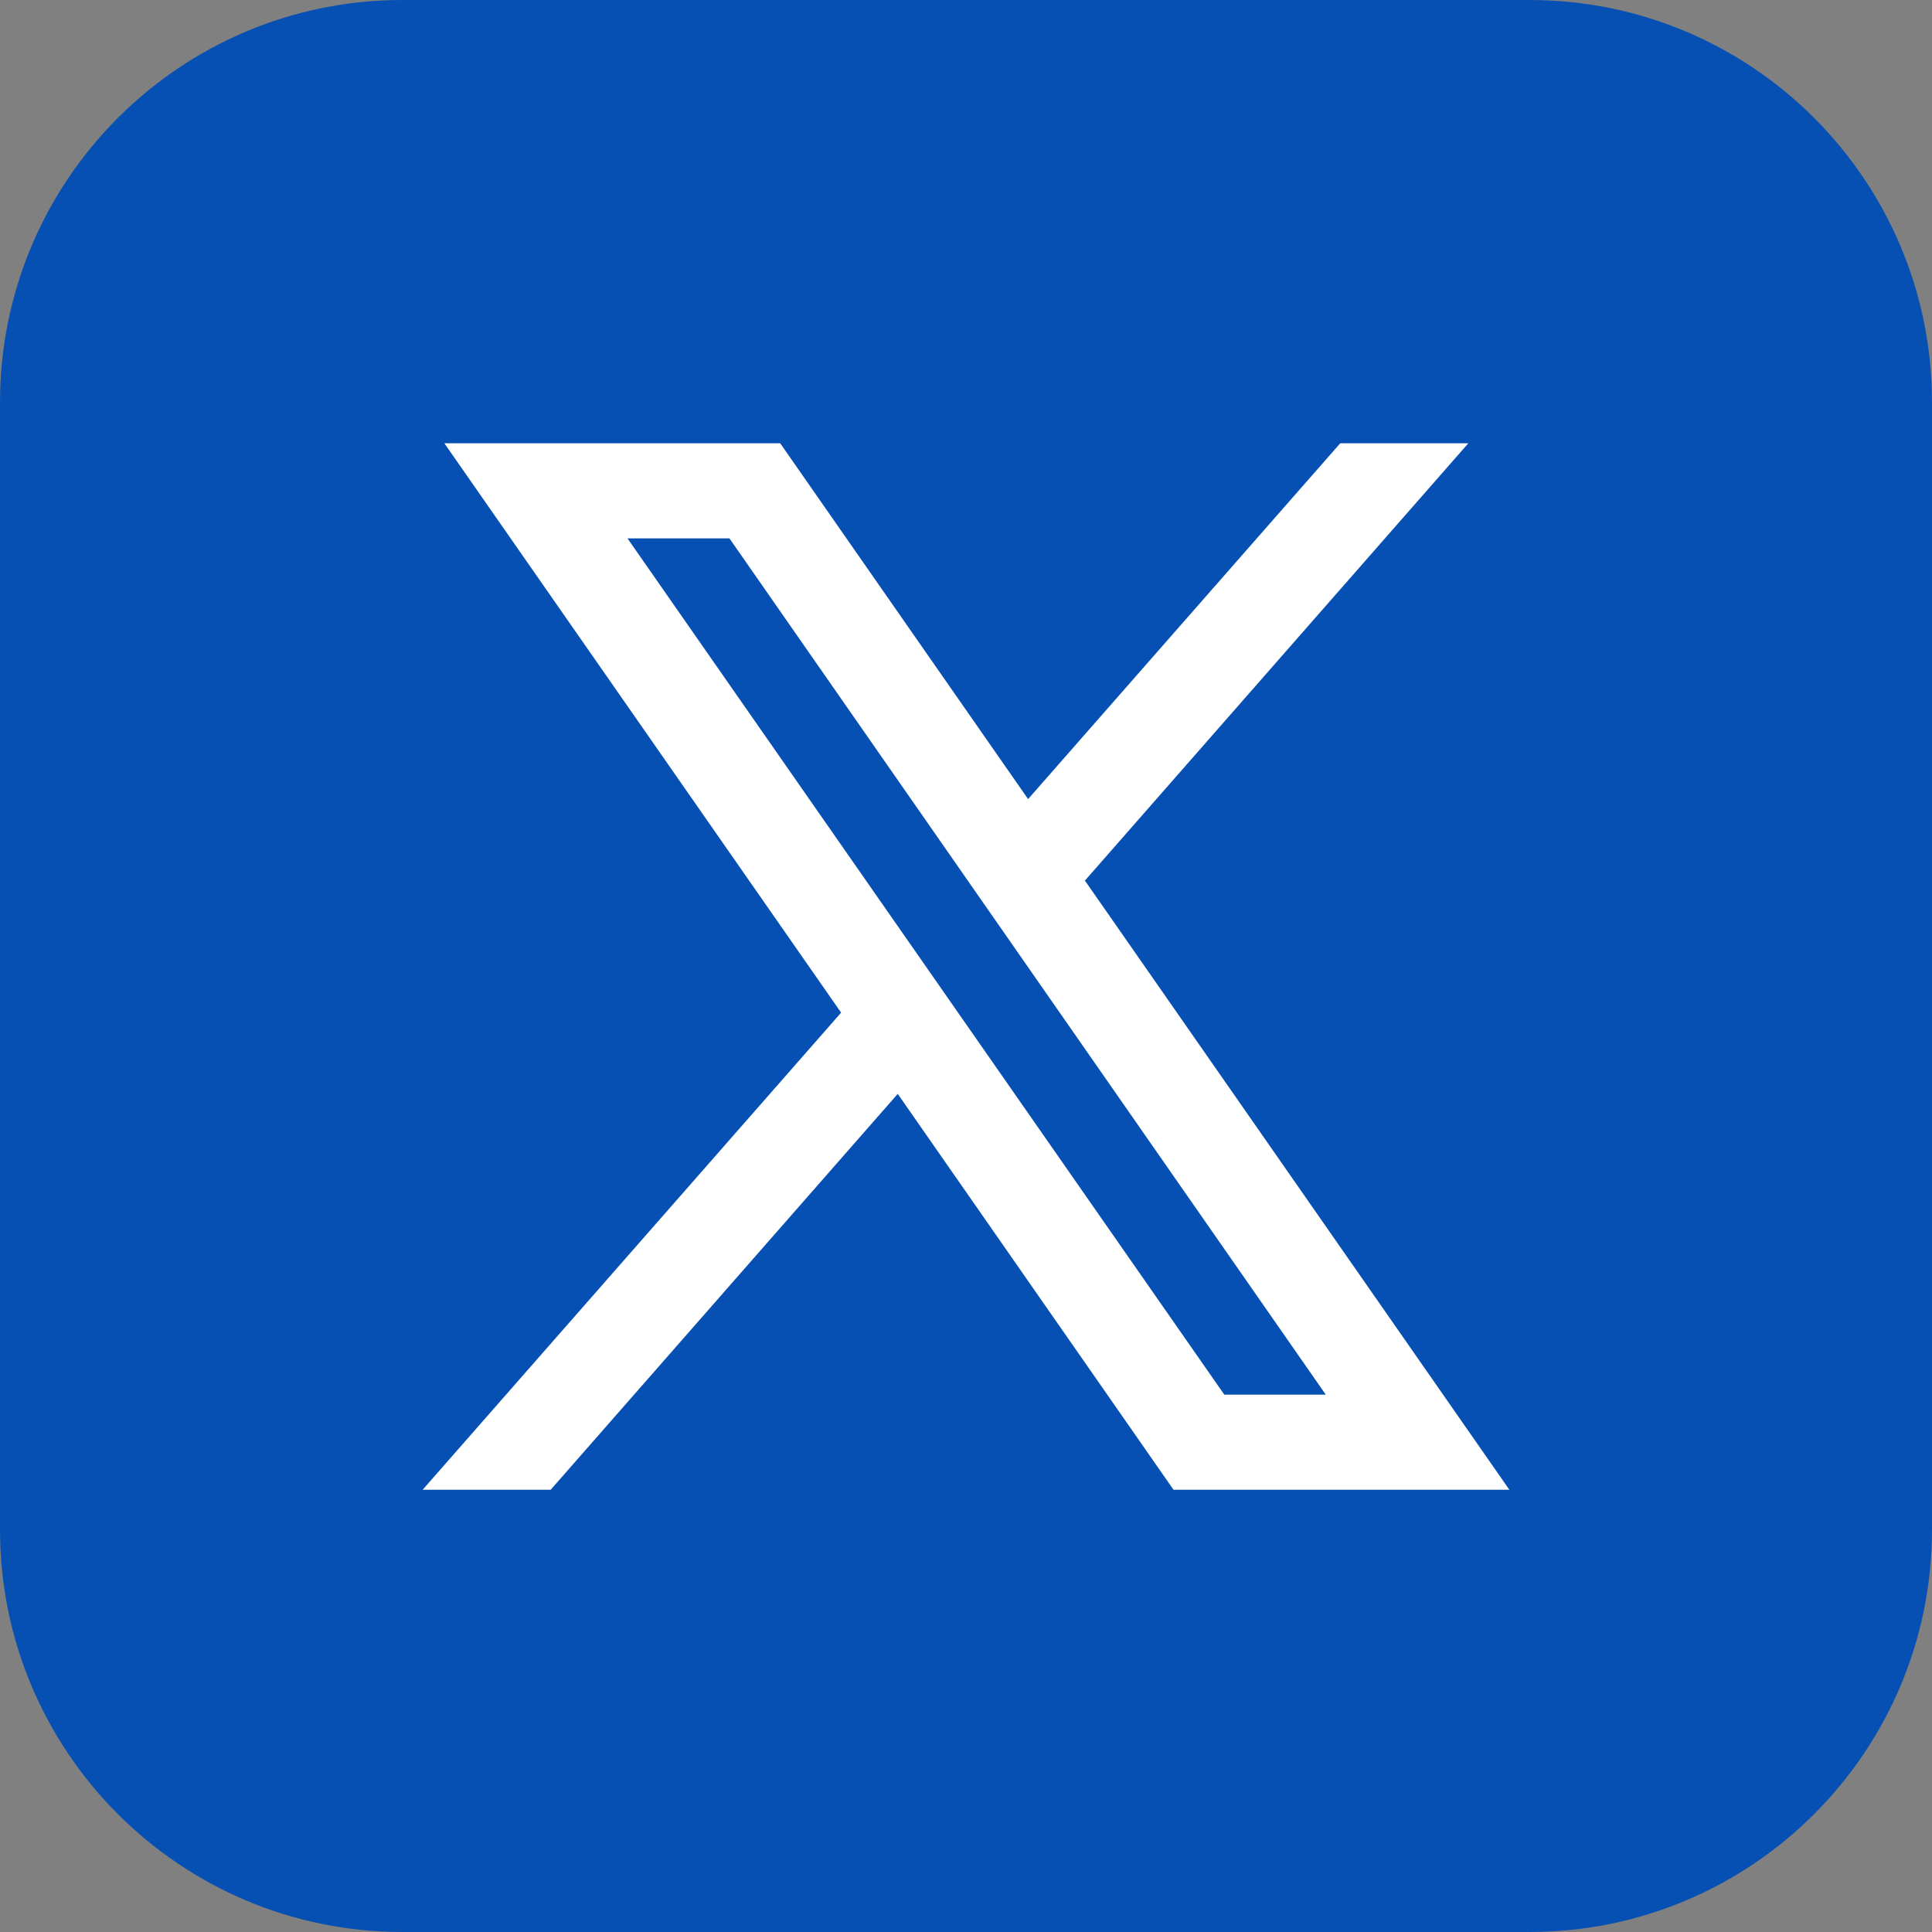 <svg width="48" height="48" viewBox="0 0 48 48" fill="none" xmlns="http://www.w3.org/2000/svg">
<rect x="0" y="0" width="48" height="48" fill="#808080" stroke="none"/>
<path d="M0 10C0 4.477 4.477 0 10 0H38C43.523 0 48 4.477 48 10V38C48 43.523 43.523 48 38 48H10C4.477 48 0 43.523 0 38V10Z" fill="#0650B4"/>
<path fill-rule="evenodd" clip-rule="evenodd" d="M37.5 37.013L26.941 21.859L26.959 21.873L36.48 11.013H33.298L25.543 19.853L19.384 11.013H11.04L20.898 25.16L20.897 25.159L10.5 37.013H13.681L22.304 27.177L29.156 37.013H37.5ZM18.123 13.376L32.938 34.649H30.417L15.59 13.376H18.123Z" fill="white"/>
</svg>
